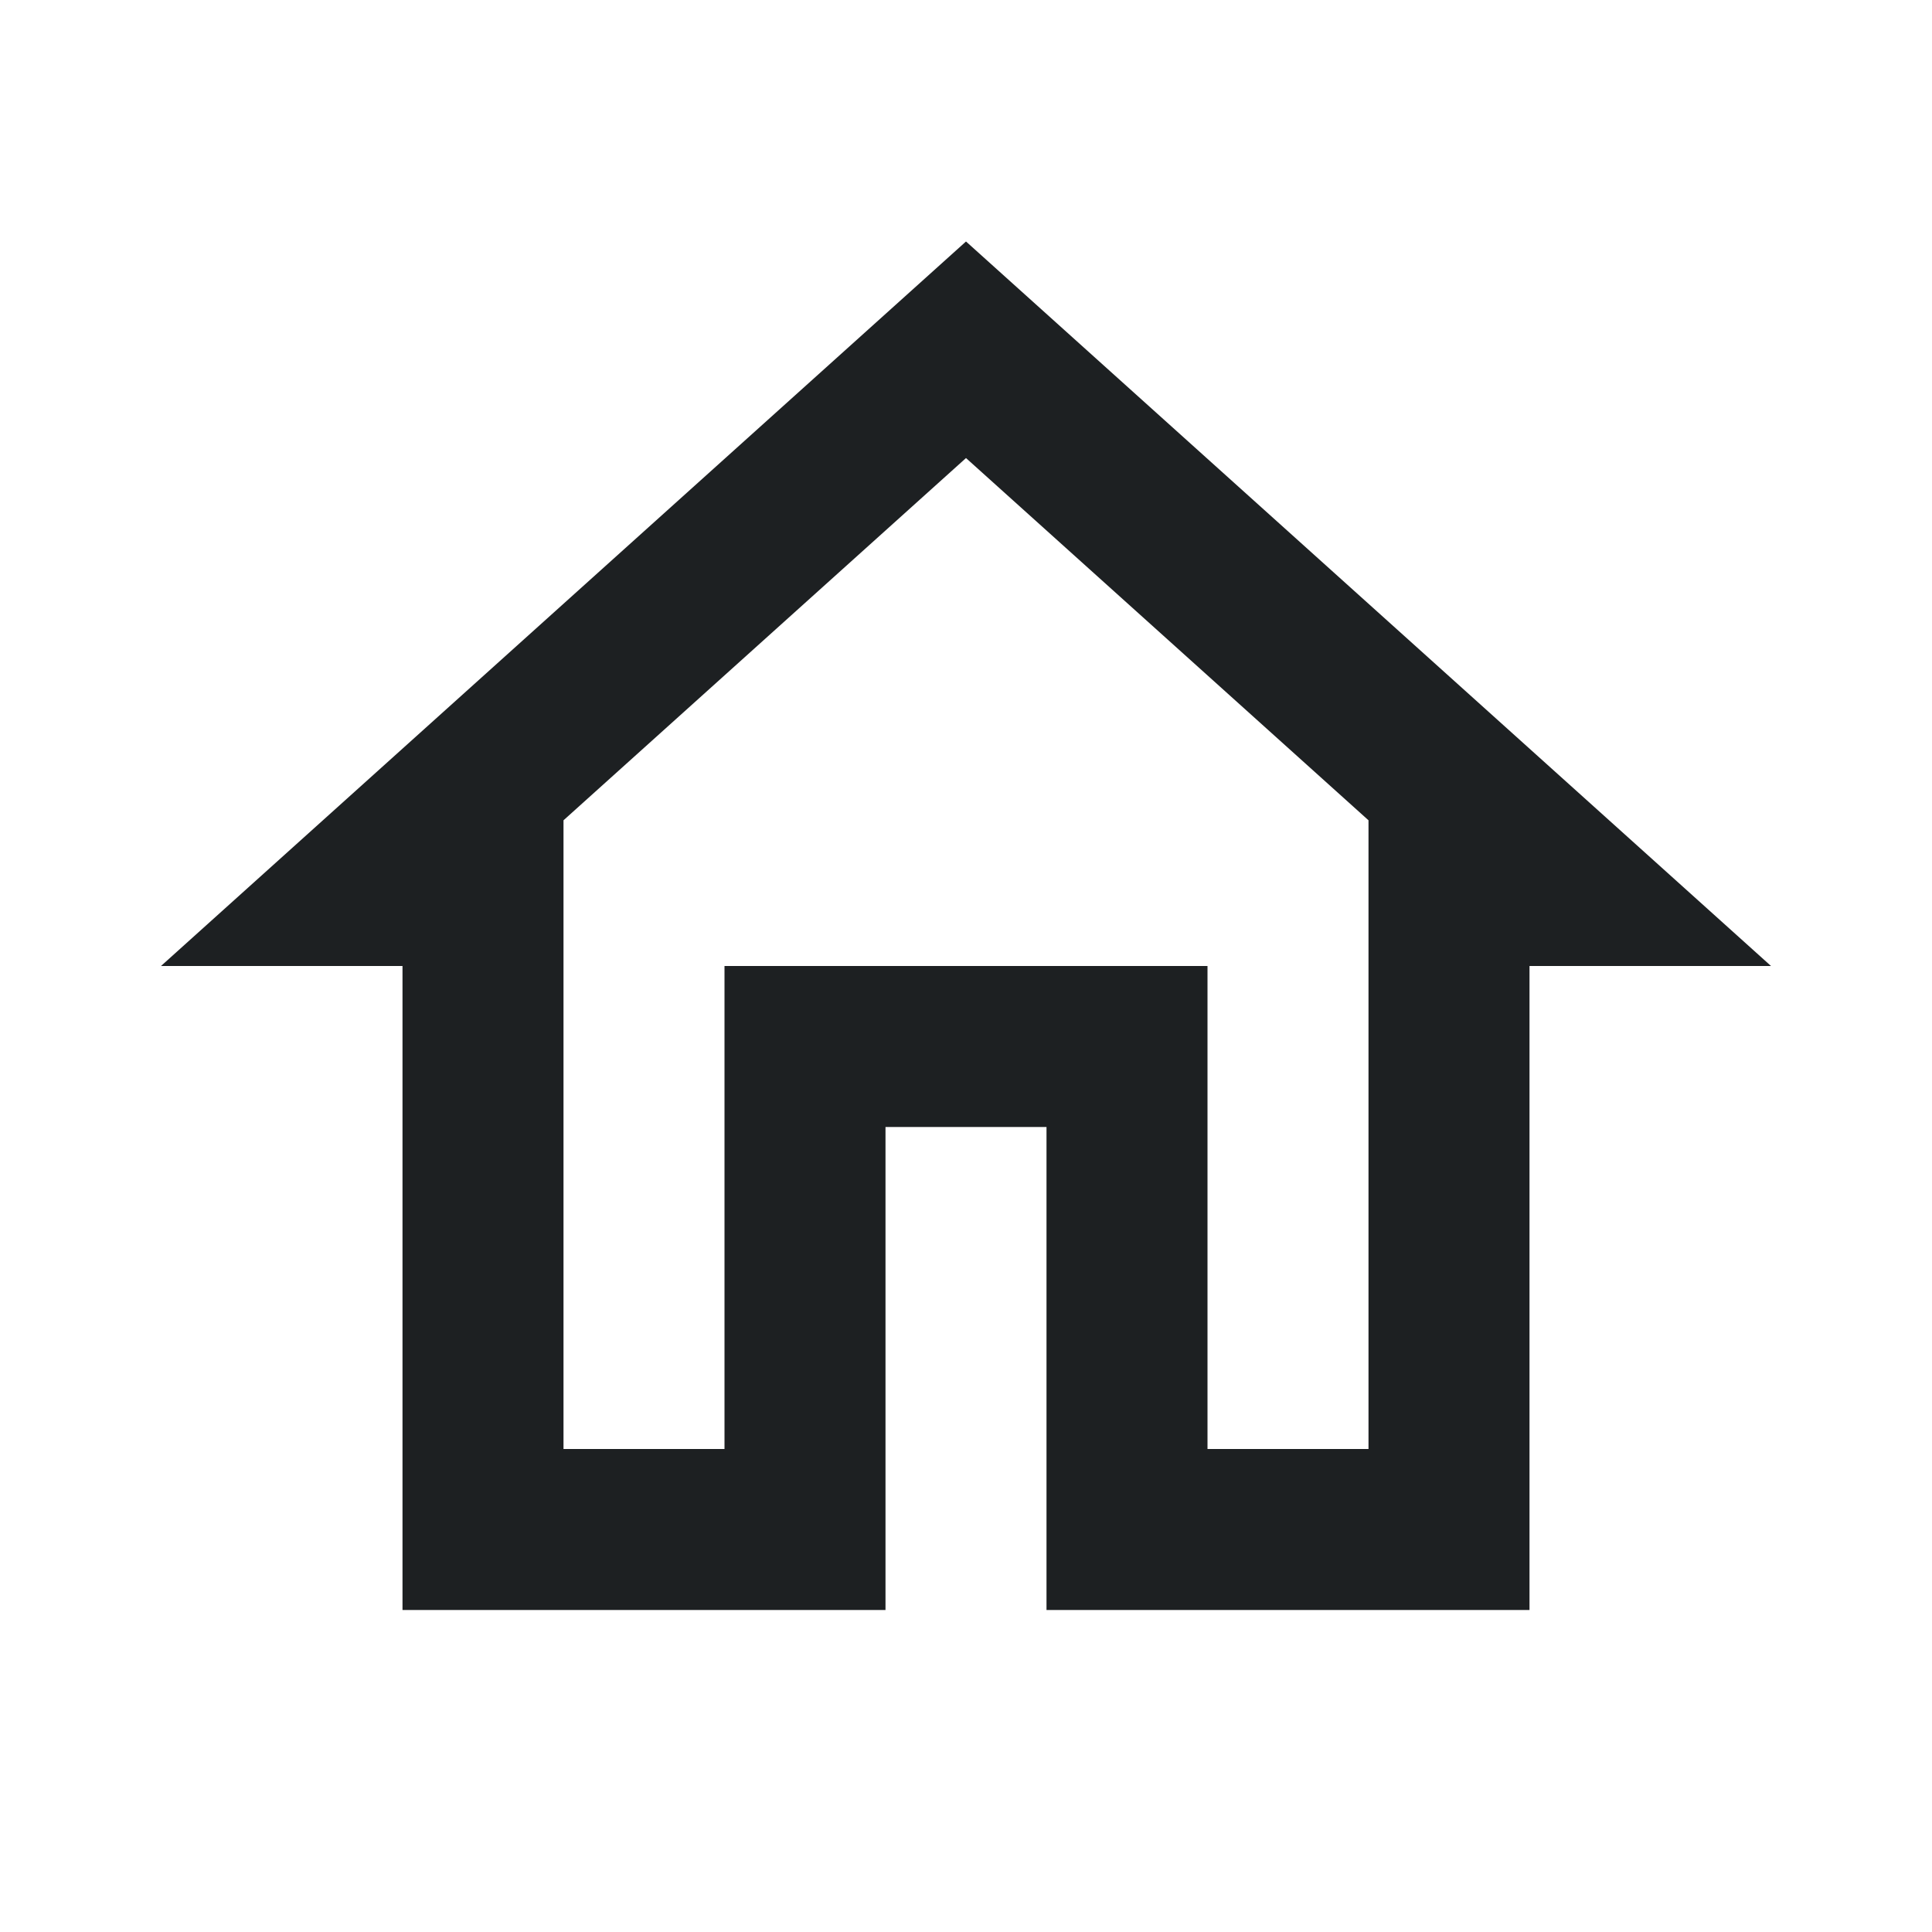 <svg width="24" height="24" viewBox="0 0 24 24" fill="none" xmlns="http://www.w3.org/2000/svg">
<g id="Material Design/Outlined/Home" clip-path="url(#clip0_5242_9013)">
<path id="Vector" d="M12 5.69L17 10.19V18H15V12H9V18H7V10.19L12 5.69ZM12 3L2 12H5V20H11V14H13V20H19V12H22L12 3Z" fill="#1D2022"/>
</g>
<defs>
<clipPath id="clip0_5242_9013">
<rect width="24" height="24" fill="white"/>
</clipPath>
</defs>
</svg>

